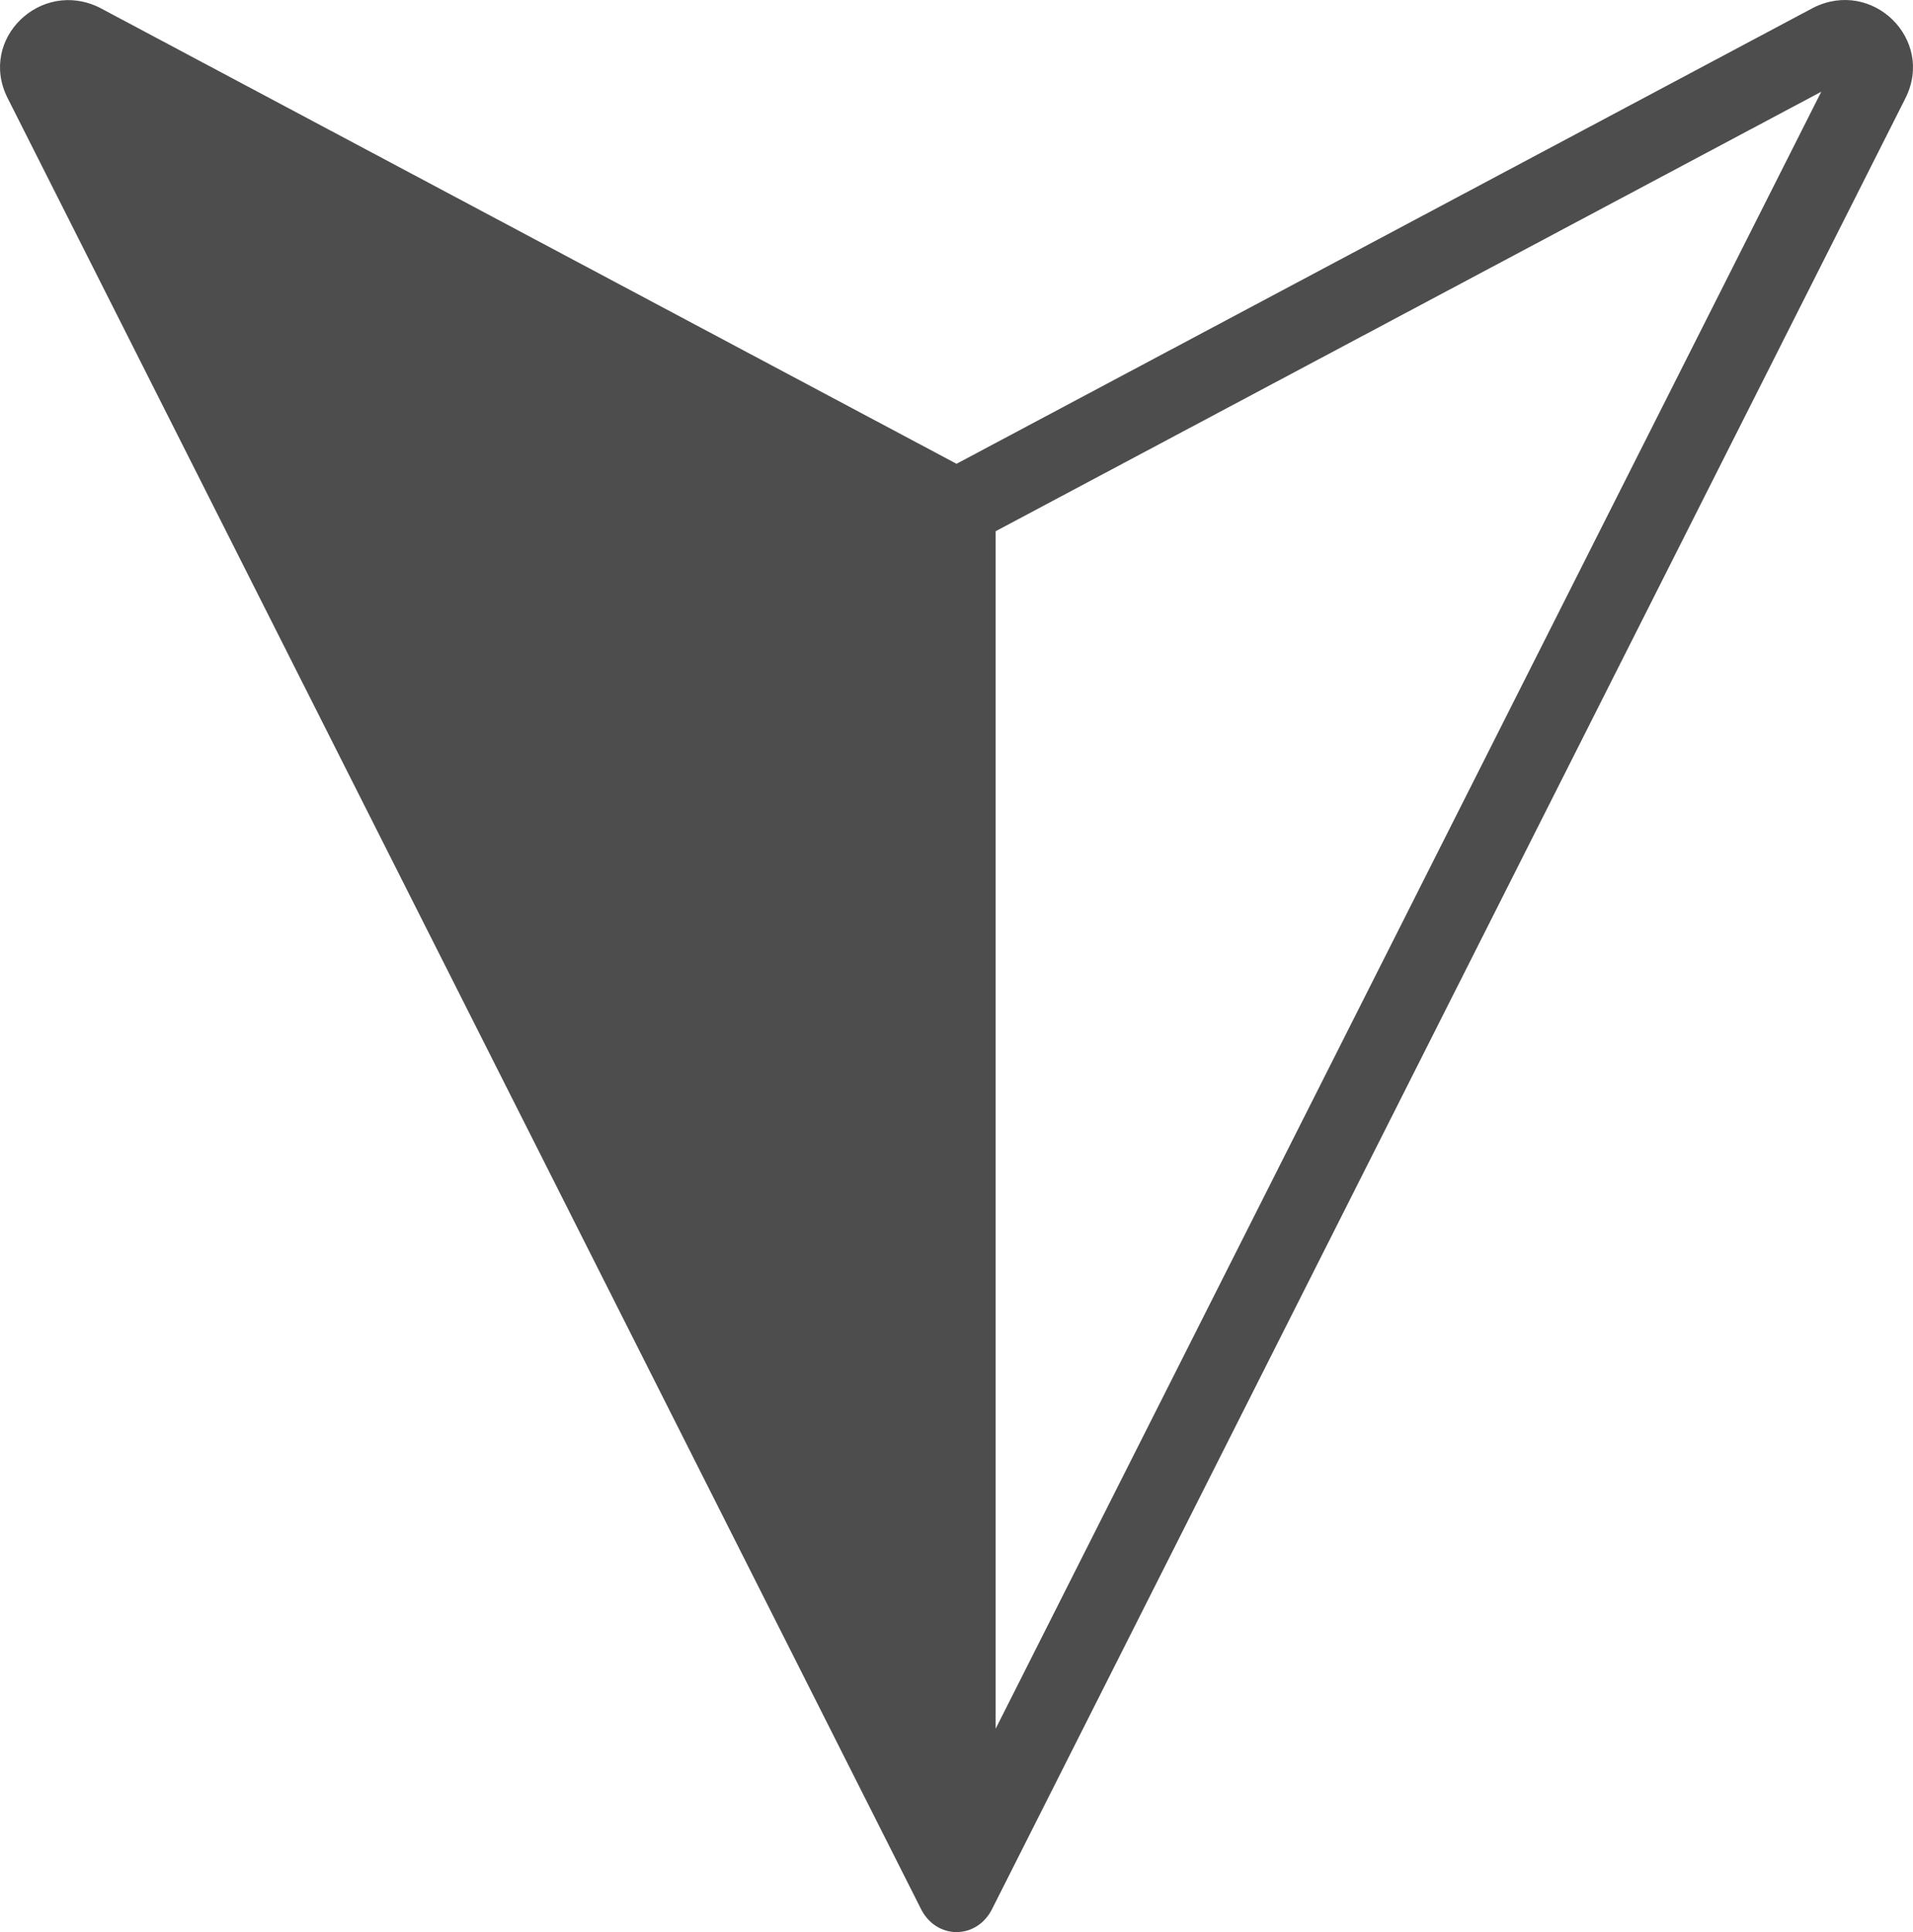 <svg xmlns="http://www.w3.org/2000/svg" shape-rendering="geometricPrecision" text-rendering="geometricPrecision" image-rendering="optimizeQuality" fill-rule="evenodd" clip-rule="evenodd" viewBox="0 0 506.999 511.89"><path fill="#4D4D4D" fill-rule="nonzero" d="M505.023 25.962l-241.94 479.513c-4.051 8.553-15.091 8.553-19.144 0L2.005 25.959C-5.853 10.299 10.879-5.726 26.443 2.05l227.066 120.826L480.576 2.05c15.687-7.867 32.2 8.374 24.447 23.912zm-22.337-1.657l-218.811 116.44v317.268L482.686 24.305z"/></svg>